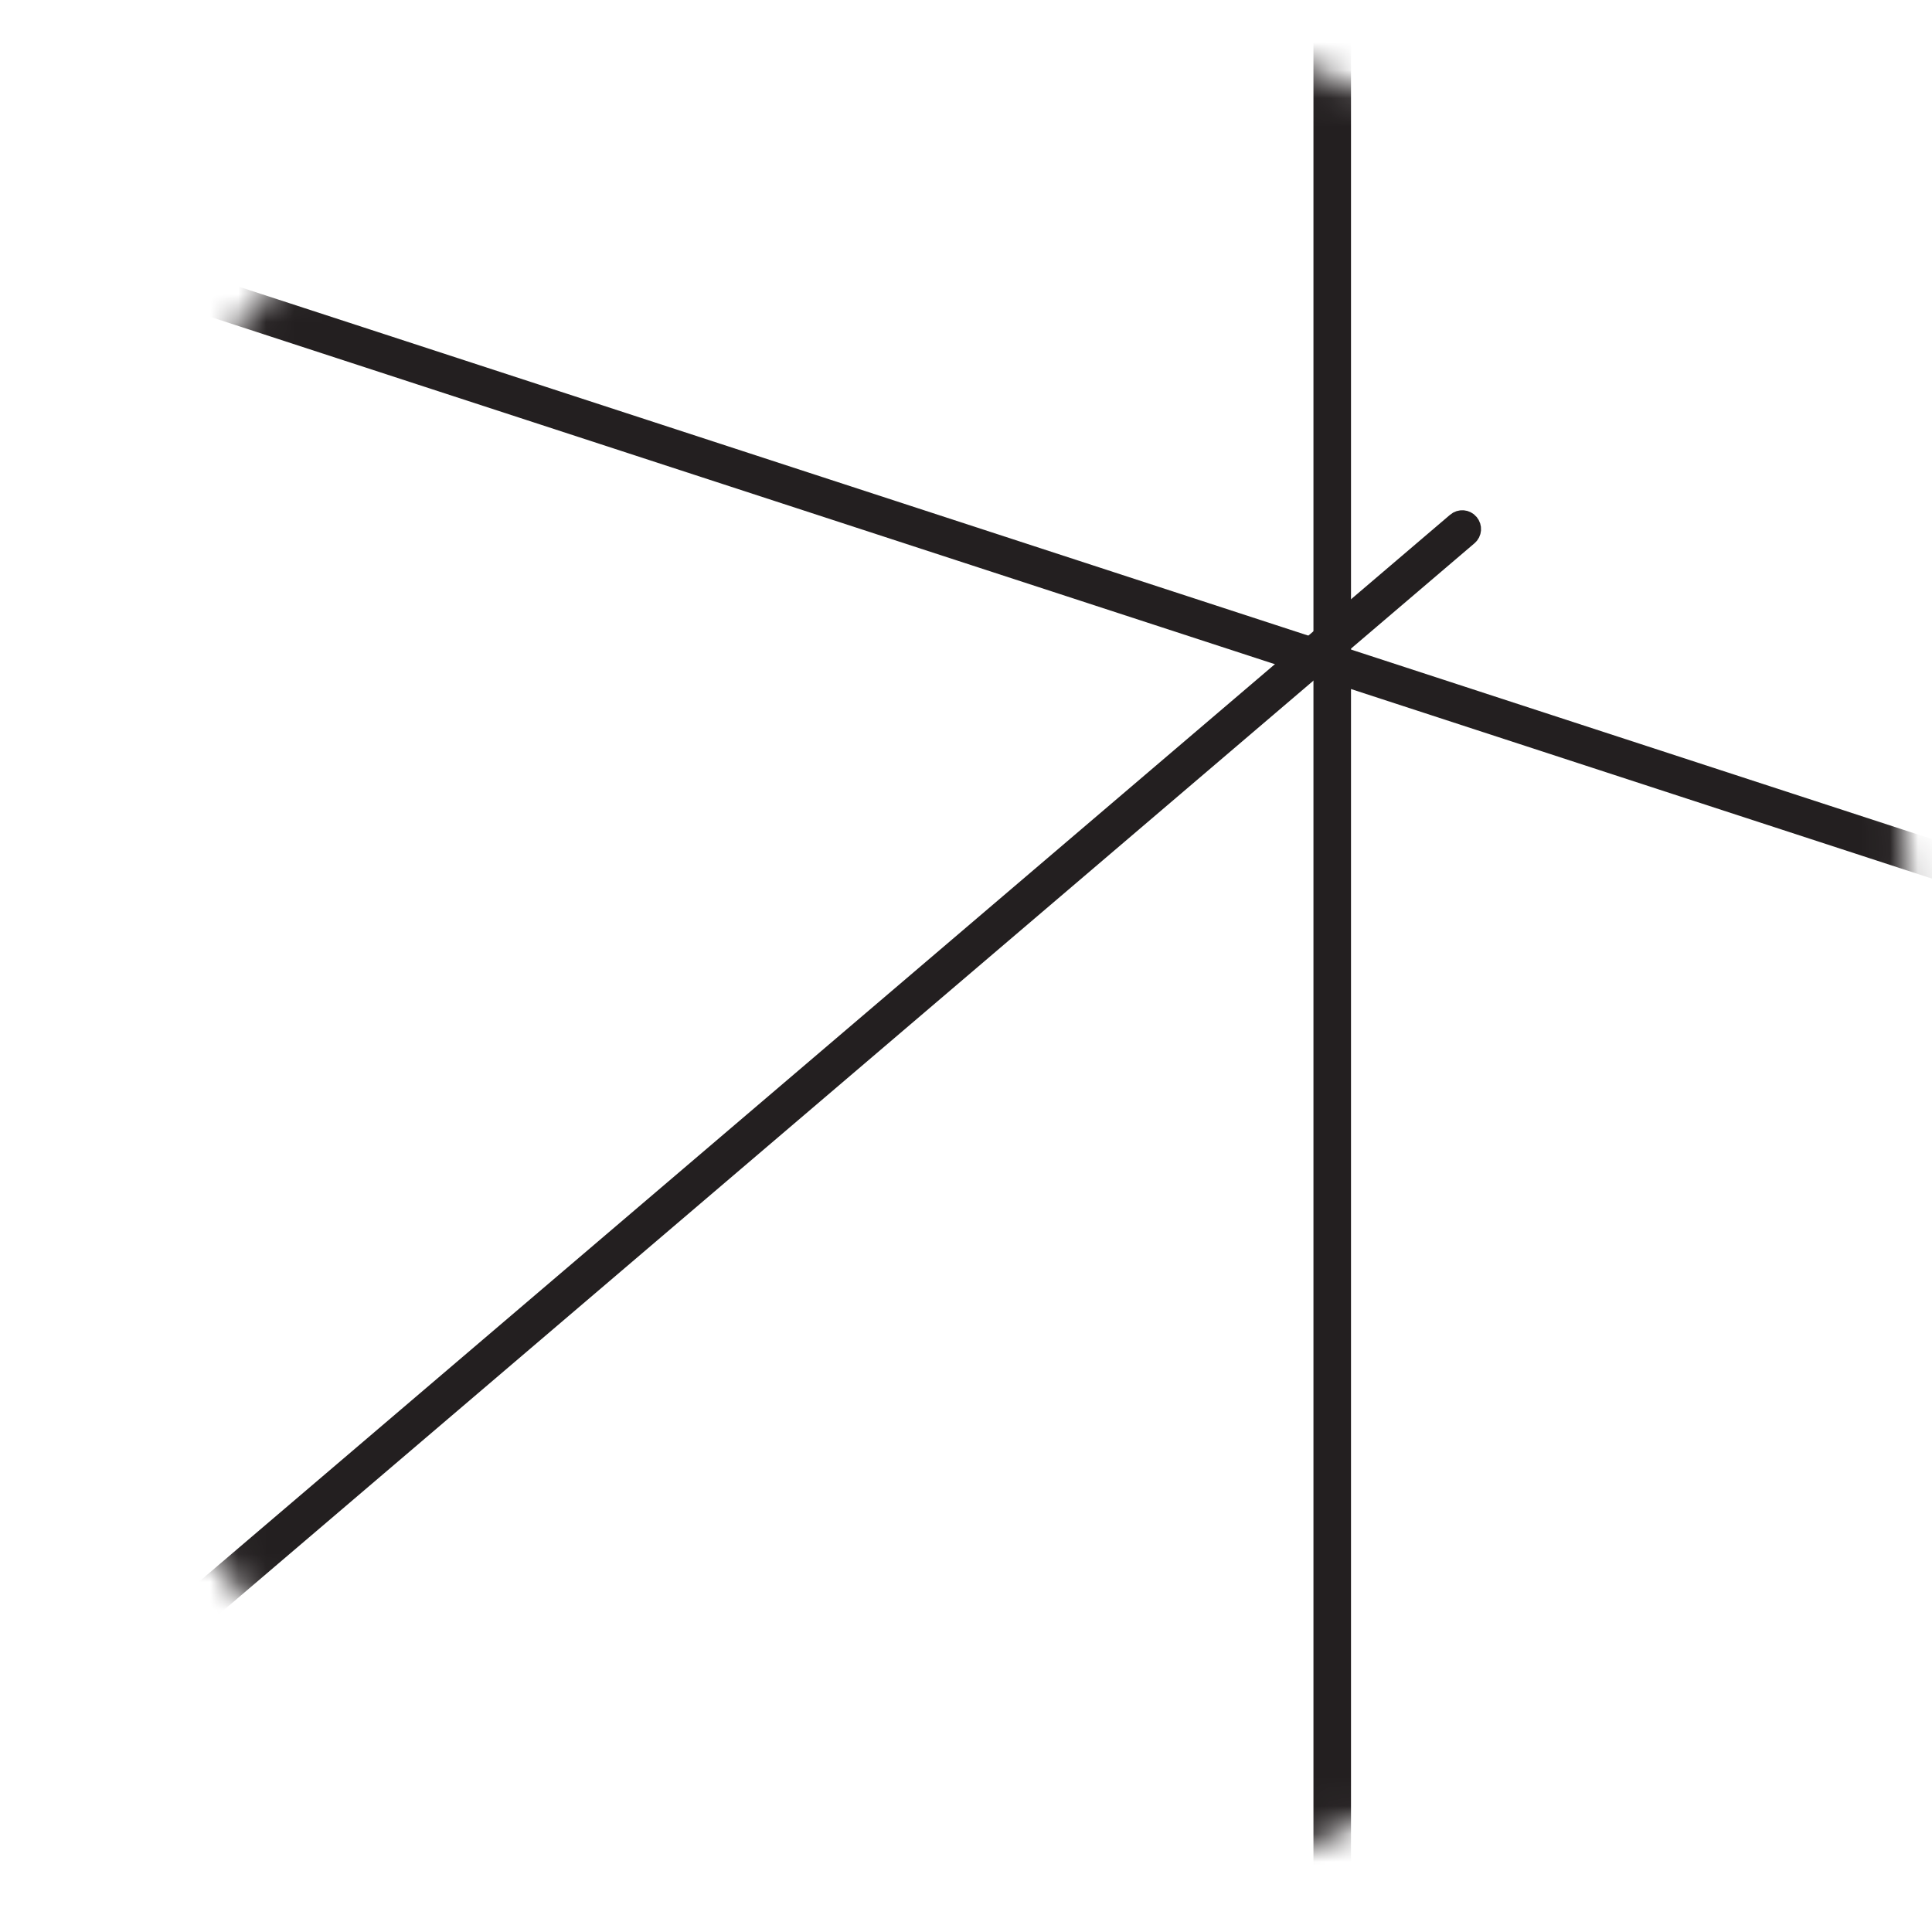 <svg width="69" height="69" viewBox="0 0 69 69" fill="none" xmlns="http://www.w3.org/2000/svg">
<mask id="mask0_2009_879" style="mask-type:luminance" maskUnits="userSpaceOnUse" x="0" y="0" width="69" height="69">
<path d="M67.792 34.146C67.792 52.728 52.728 67.792 34.146 67.792C15.564 67.792 0.5 52.728 0.5 34.146C0.5 15.564 15.564 0.5 34.146 0.5C52.728 0.5 67.792 15.564 67.792 34.146Z" fill="white" stroke="white"/>
</mask>
<g mask="url(#mask0_2009_879)">
<path d="M79.4 34.246L7.185 10.684L7.29 10.36L79.506 33.922L79.4 34.246Z" fill="#231F20" stroke="#231F20"/>
<path d="M47.409 66.09V-18.662H47.75V66.09H47.409Z" fill="#231F20" stroke="#231F20"/>
<path d="M5.519 58.73L5.516 58.727C5.454 58.655 5.465 58.548 5.533 58.49L5.535 58.488L52.113 18.765L52.114 18.764C52.186 18.702 52.293 18.712 52.351 18.781L52.351 18.781L52.354 18.785C52.416 18.857 52.406 18.964 52.337 19.021L52.335 19.023L5.758 58.752L5.758 58.752L5.752 58.757C5.732 58.774 5.696 58.79 5.647 58.79C5.599 58.79 5.553 58.771 5.519 58.73L5.519 58.73Z" fill="#231F20" stroke="#231F20"/>
</g>
</svg>
